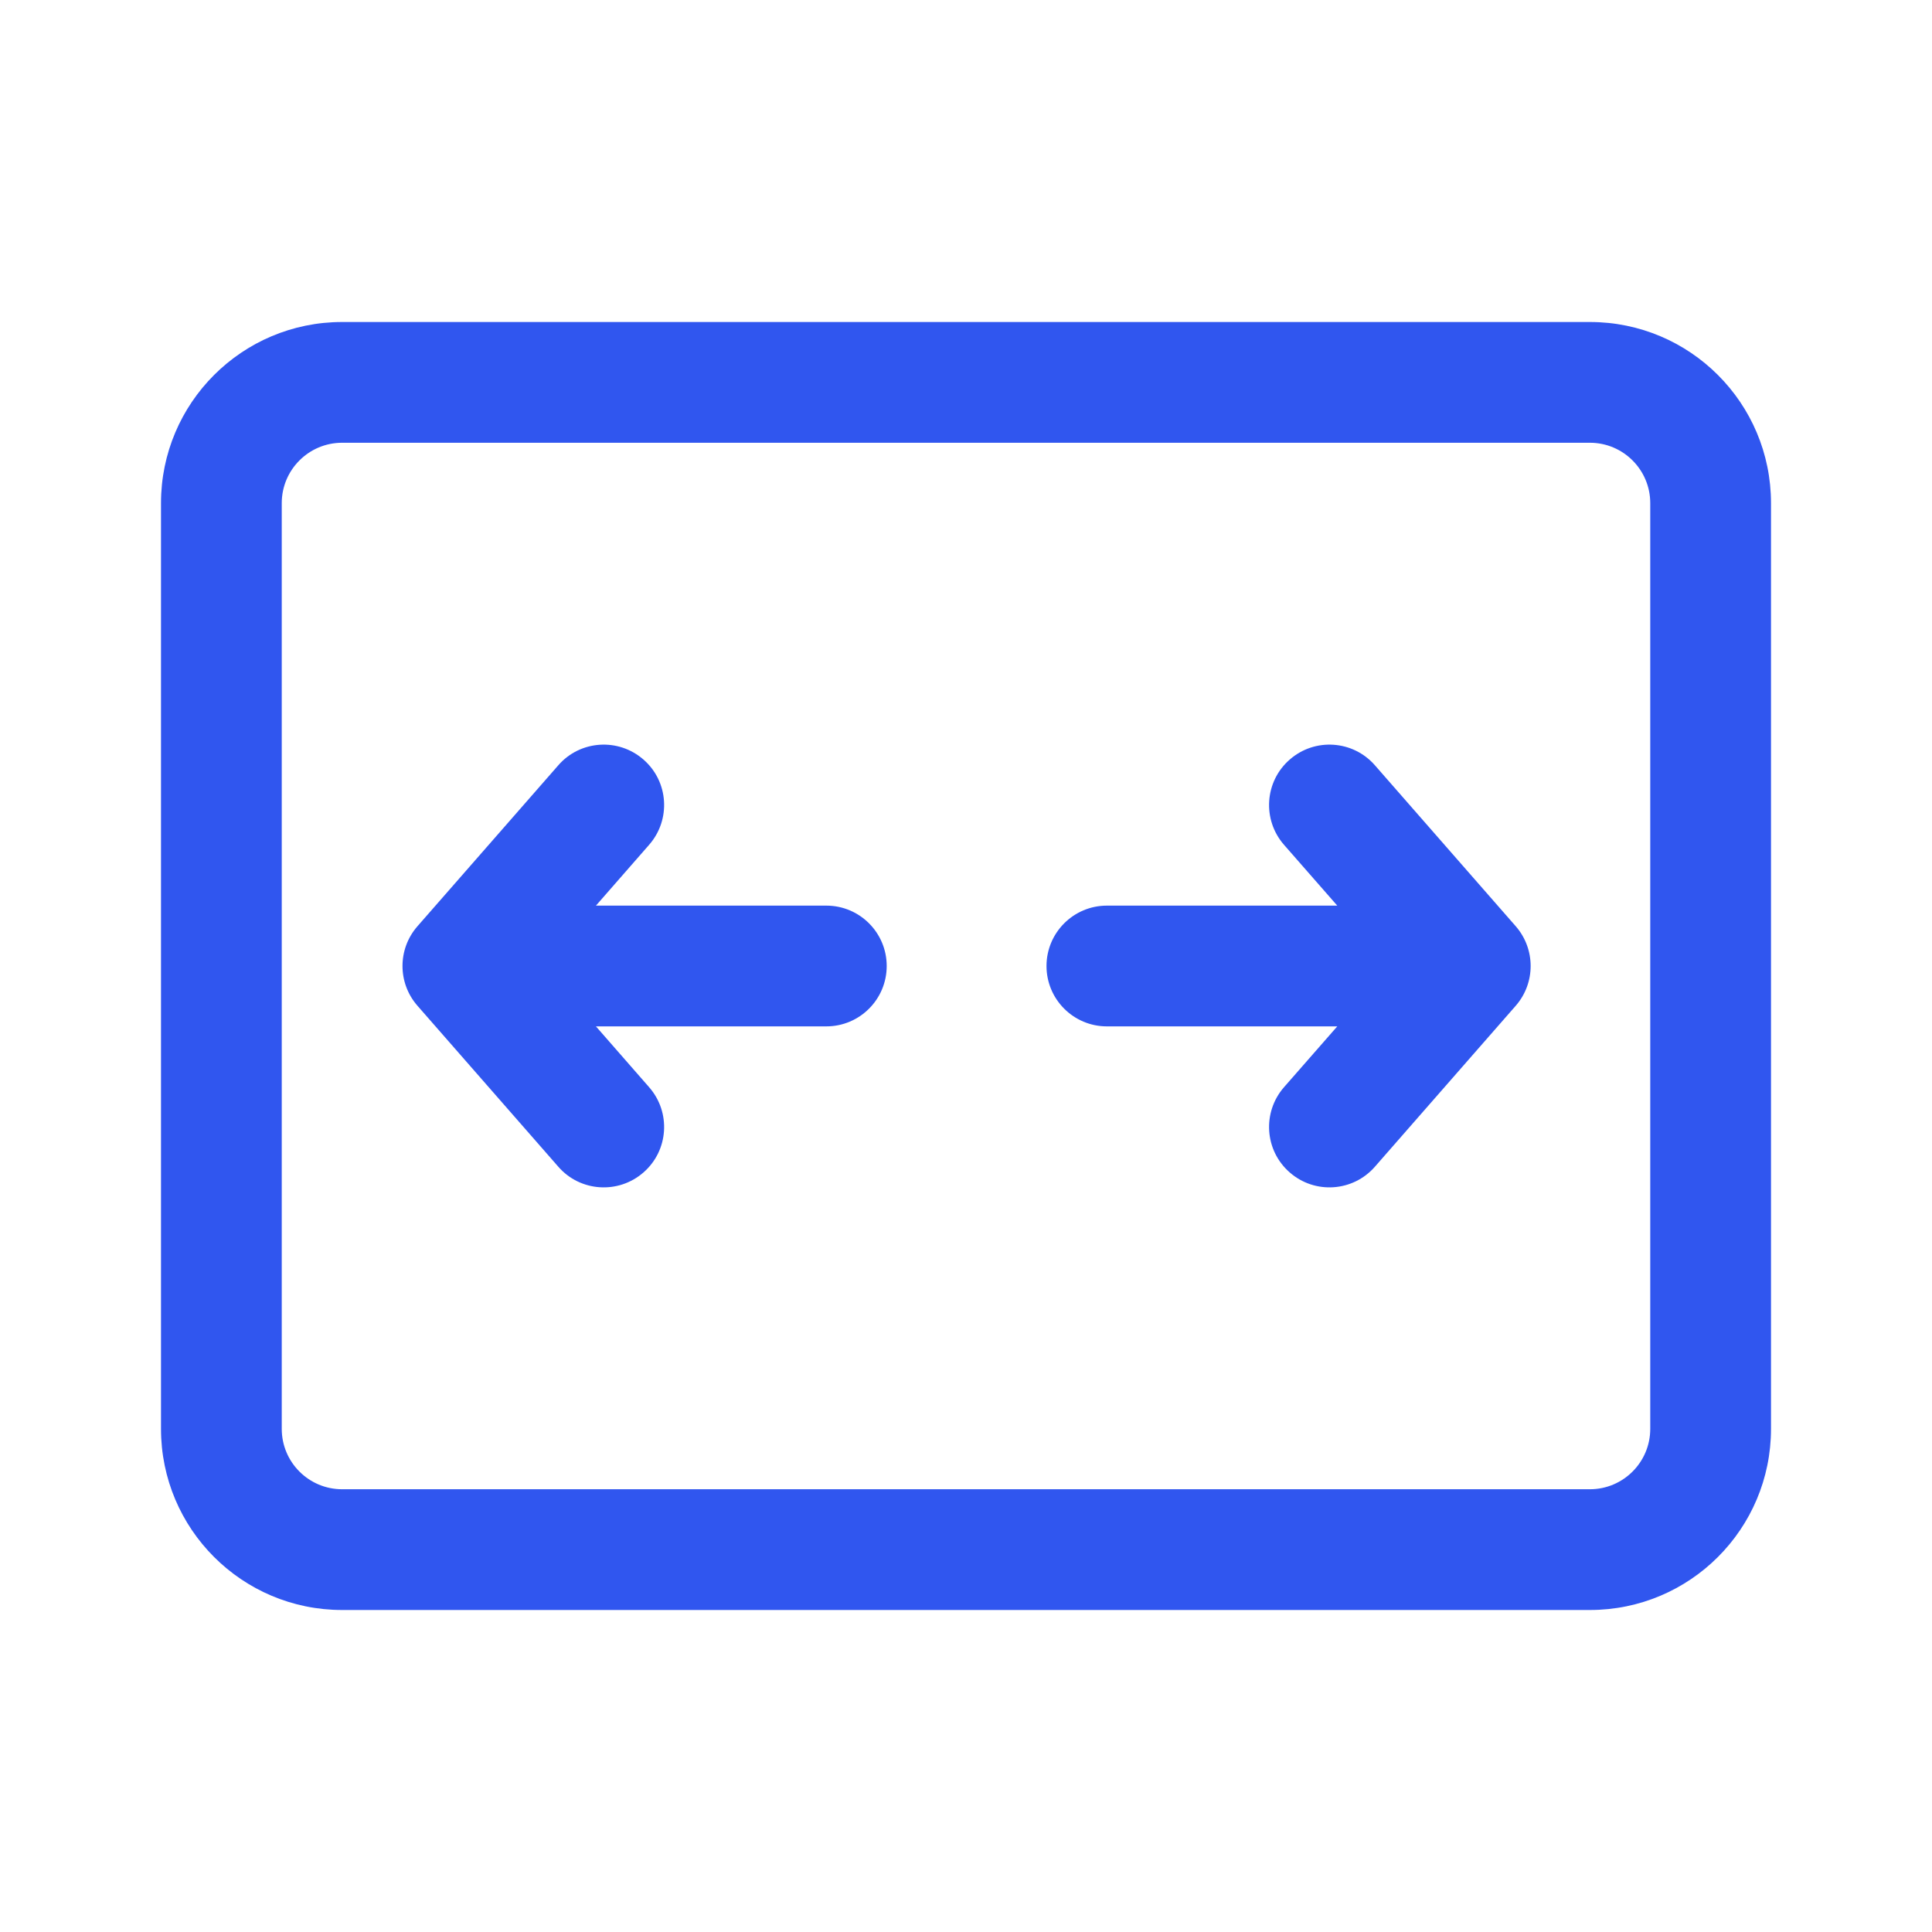<svg width="24" height="24" viewBox="0 0 24 24" fill="none" xmlns="http://www.w3.org/2000/svg">
<path d="M7.994 9.436C8.306 9.708 8.337 10.182 8.064 10.494L7.403 11.25H10.265C10.679 11.25 11.015 11.586 11.015 12C11.015 12.414 10.679 12.75 10.265 12.75H7.403L8.064 13.506C8.337 13.818 8.306 14.292 7.994 14.564C7.682 14.837 7.208 14.806 6.936 14.494L5.186 12.494C4.938 12.211 4.938 11.789 5.186 11.506L6.936 9.506C7.208 9.194 7.682 9.163 7.994 9.436ZM15.95 10.494C15.678 10.182 15.709 9.708 16.021 9.436C16.332 9.163 16.806 9.194 17.079 9.506L18.829 11.506C19.076 11.789 19.076 12.211 18.829 12.494L17.079 14.494C16.806 14.806 16.332 14.837 16.021 14.564C15.709 14.292 15.678 13.818 15.95 13.506L16.612 12.75H13.75C13.336 12.75 13 12.414 13 12C13 11.586 13.336 11.25 13.75 11.25H16.612L15.95 10.494ZM2 6.25C2 5.007 3.007 4 4.25 4H19.75C20.993 4 22 5.007 22 6.25V17.75C22 18.993 20.993 20 19.75 20H4.25C3.007 20 2 18.993 2 17.75V6.25ZM4.25 5.5C3.836 5.5 3.5 5.836 3.5 6.25V17.75C3.5 18.164 3.836 18.5 4.25 18.5H19.75C20.164 18.5 20.5 18.164 20.5 17.75V6.25C20.5 5.836 20.164 5.5 19.75 5.5H4.25Z" fill="#3056EF"/>
</svg>